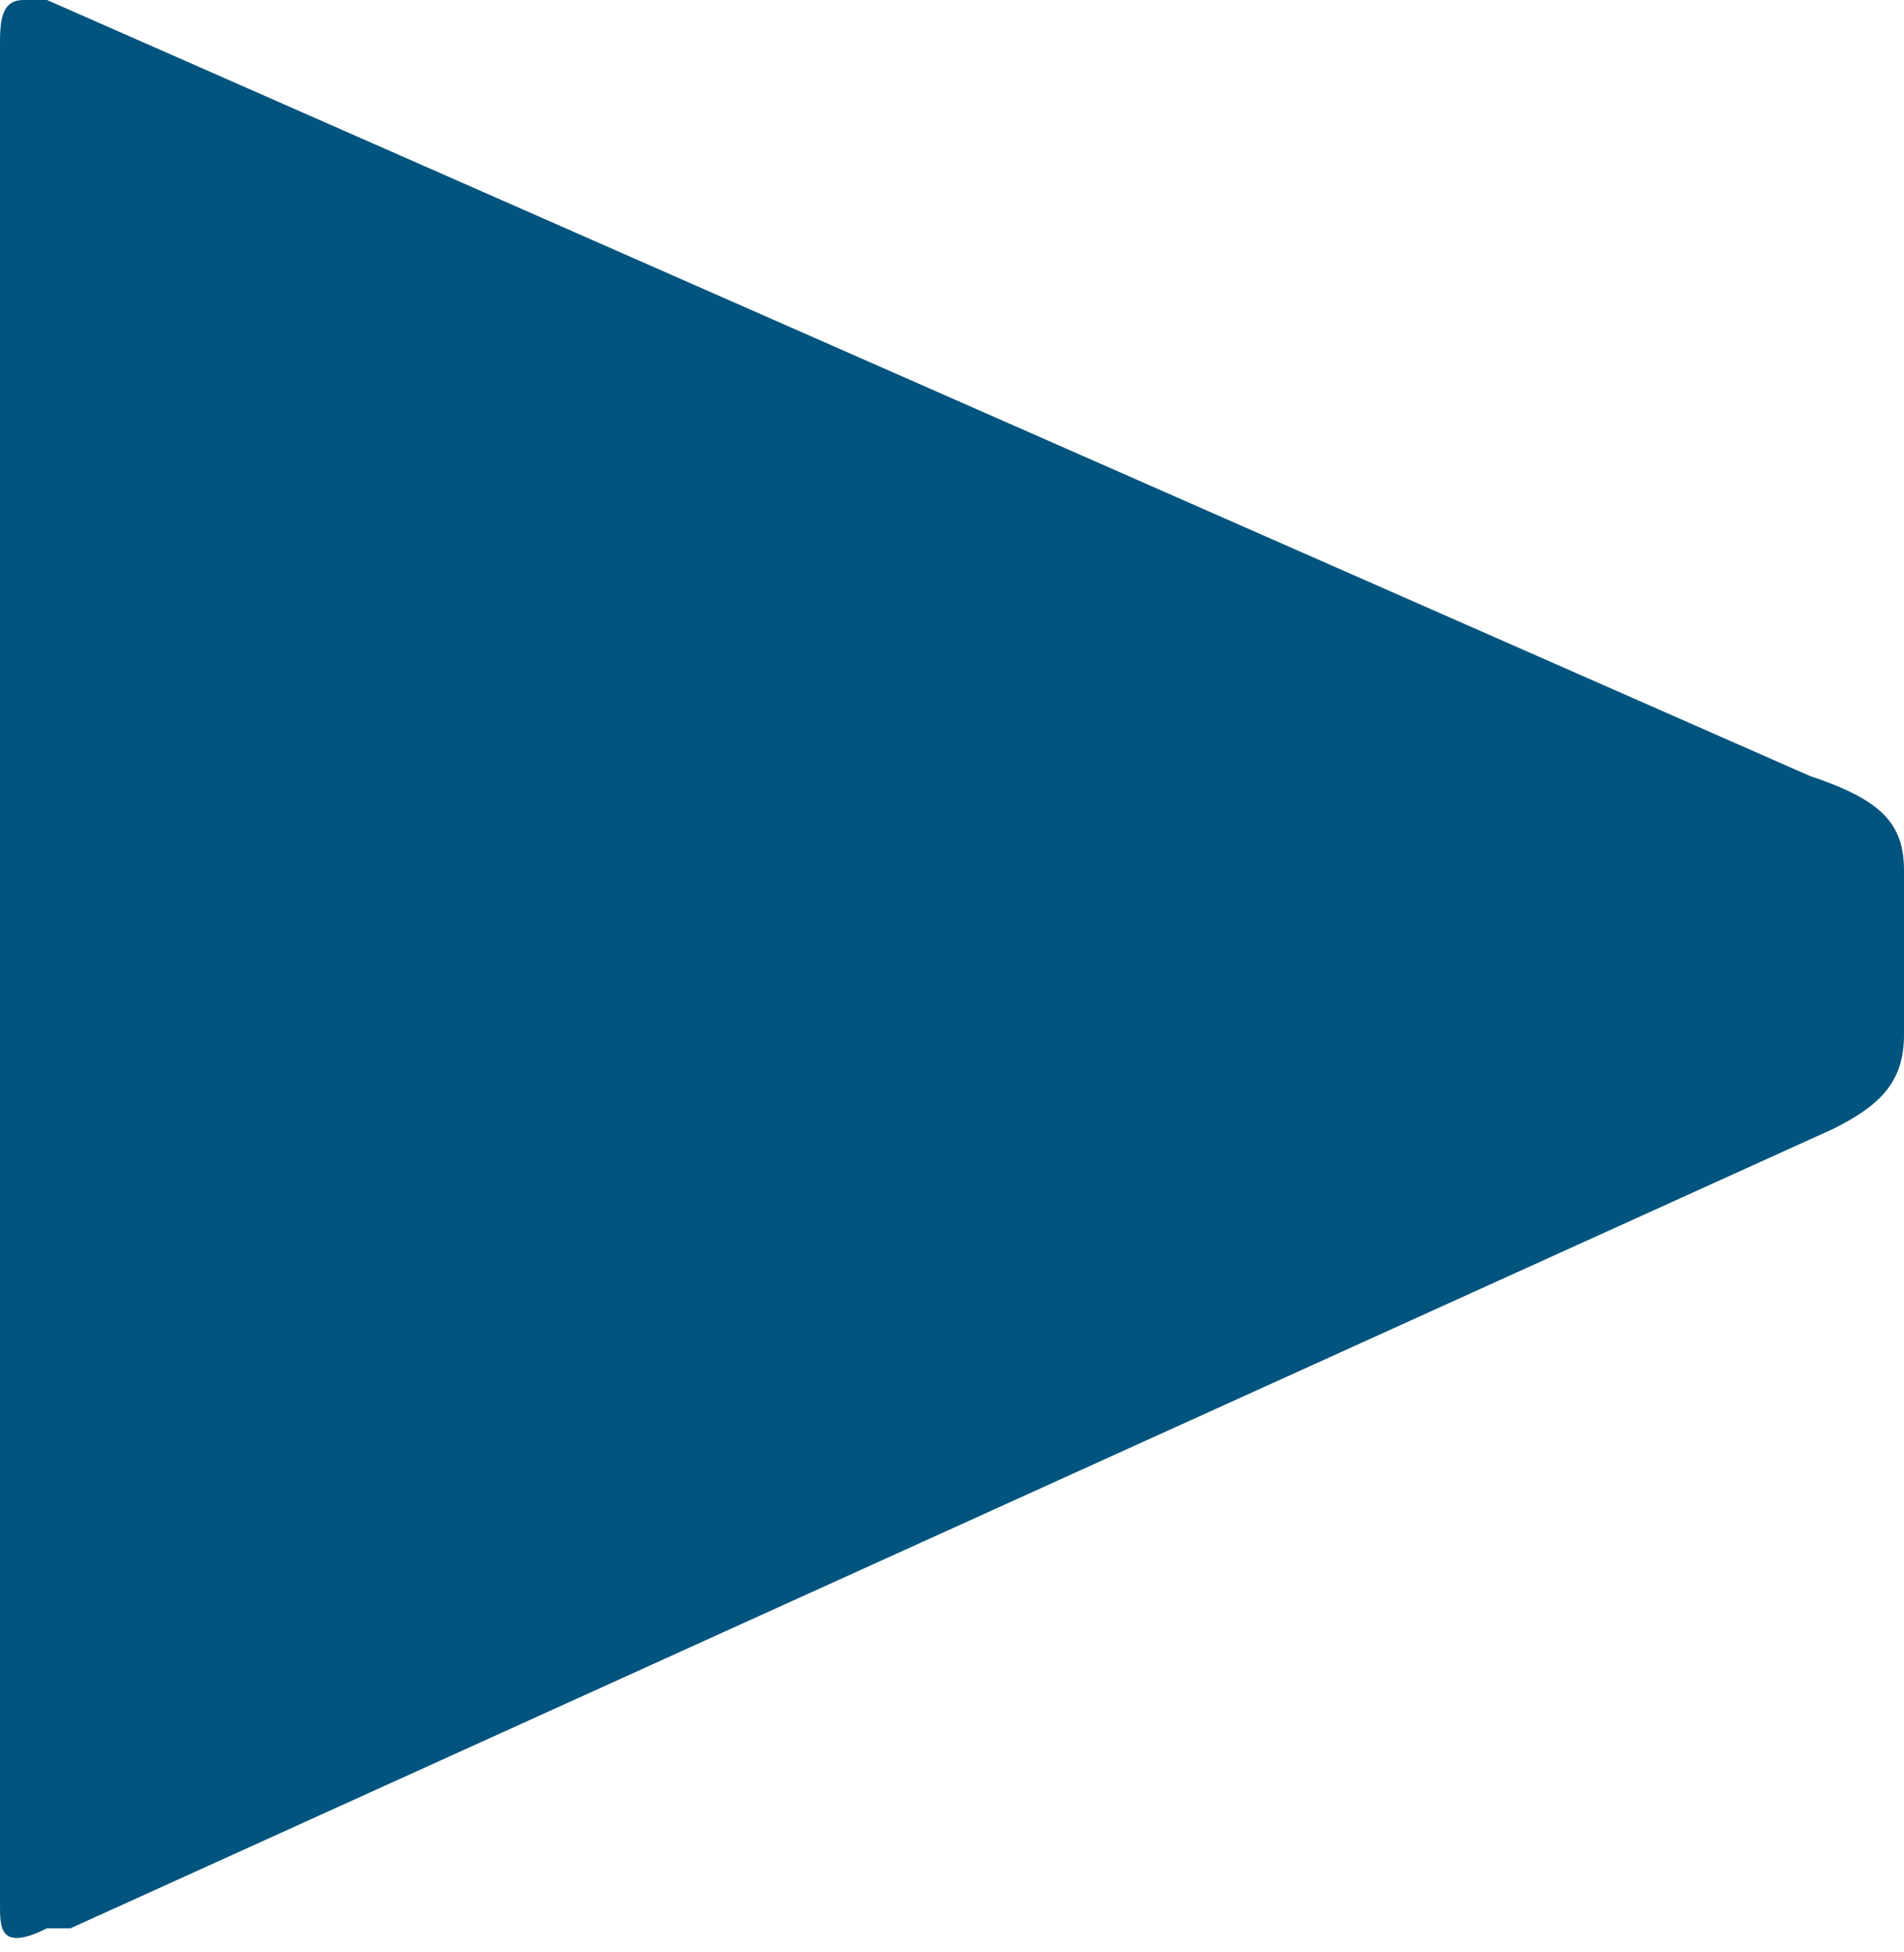 <svg version="1.1"
	 xmlns="http://www.w3.org/2000/svg" xmlns:xlink="http://www.w3.org/1999/xlink" xmlns:a="http://ns.adobe.com/AdobeSVGViewerExtensions/3.0/"
	 x="0px" y="0px" width="8.1px" height="8.3px" viewBox="0 0 8.1 8.3" enable-background="new 0 0 8.1 8.3" xml:space="preserve">
	<path fill="#00547E" d="M8.1,3.7v0.7c0,0.2-0.1,0.3-0.3,0.4L0.3,8.2c-0.1,0-0.1,0-0.1,0C0,8.3,0,8.2,0,8.1V0.2C0,0.1,0,0,0.1,0
		c0,0,0.1,0,0.1,0l7.5,3.3C8,3.4,8.1,3.5,8.1,3.7z"/>
</svg>

